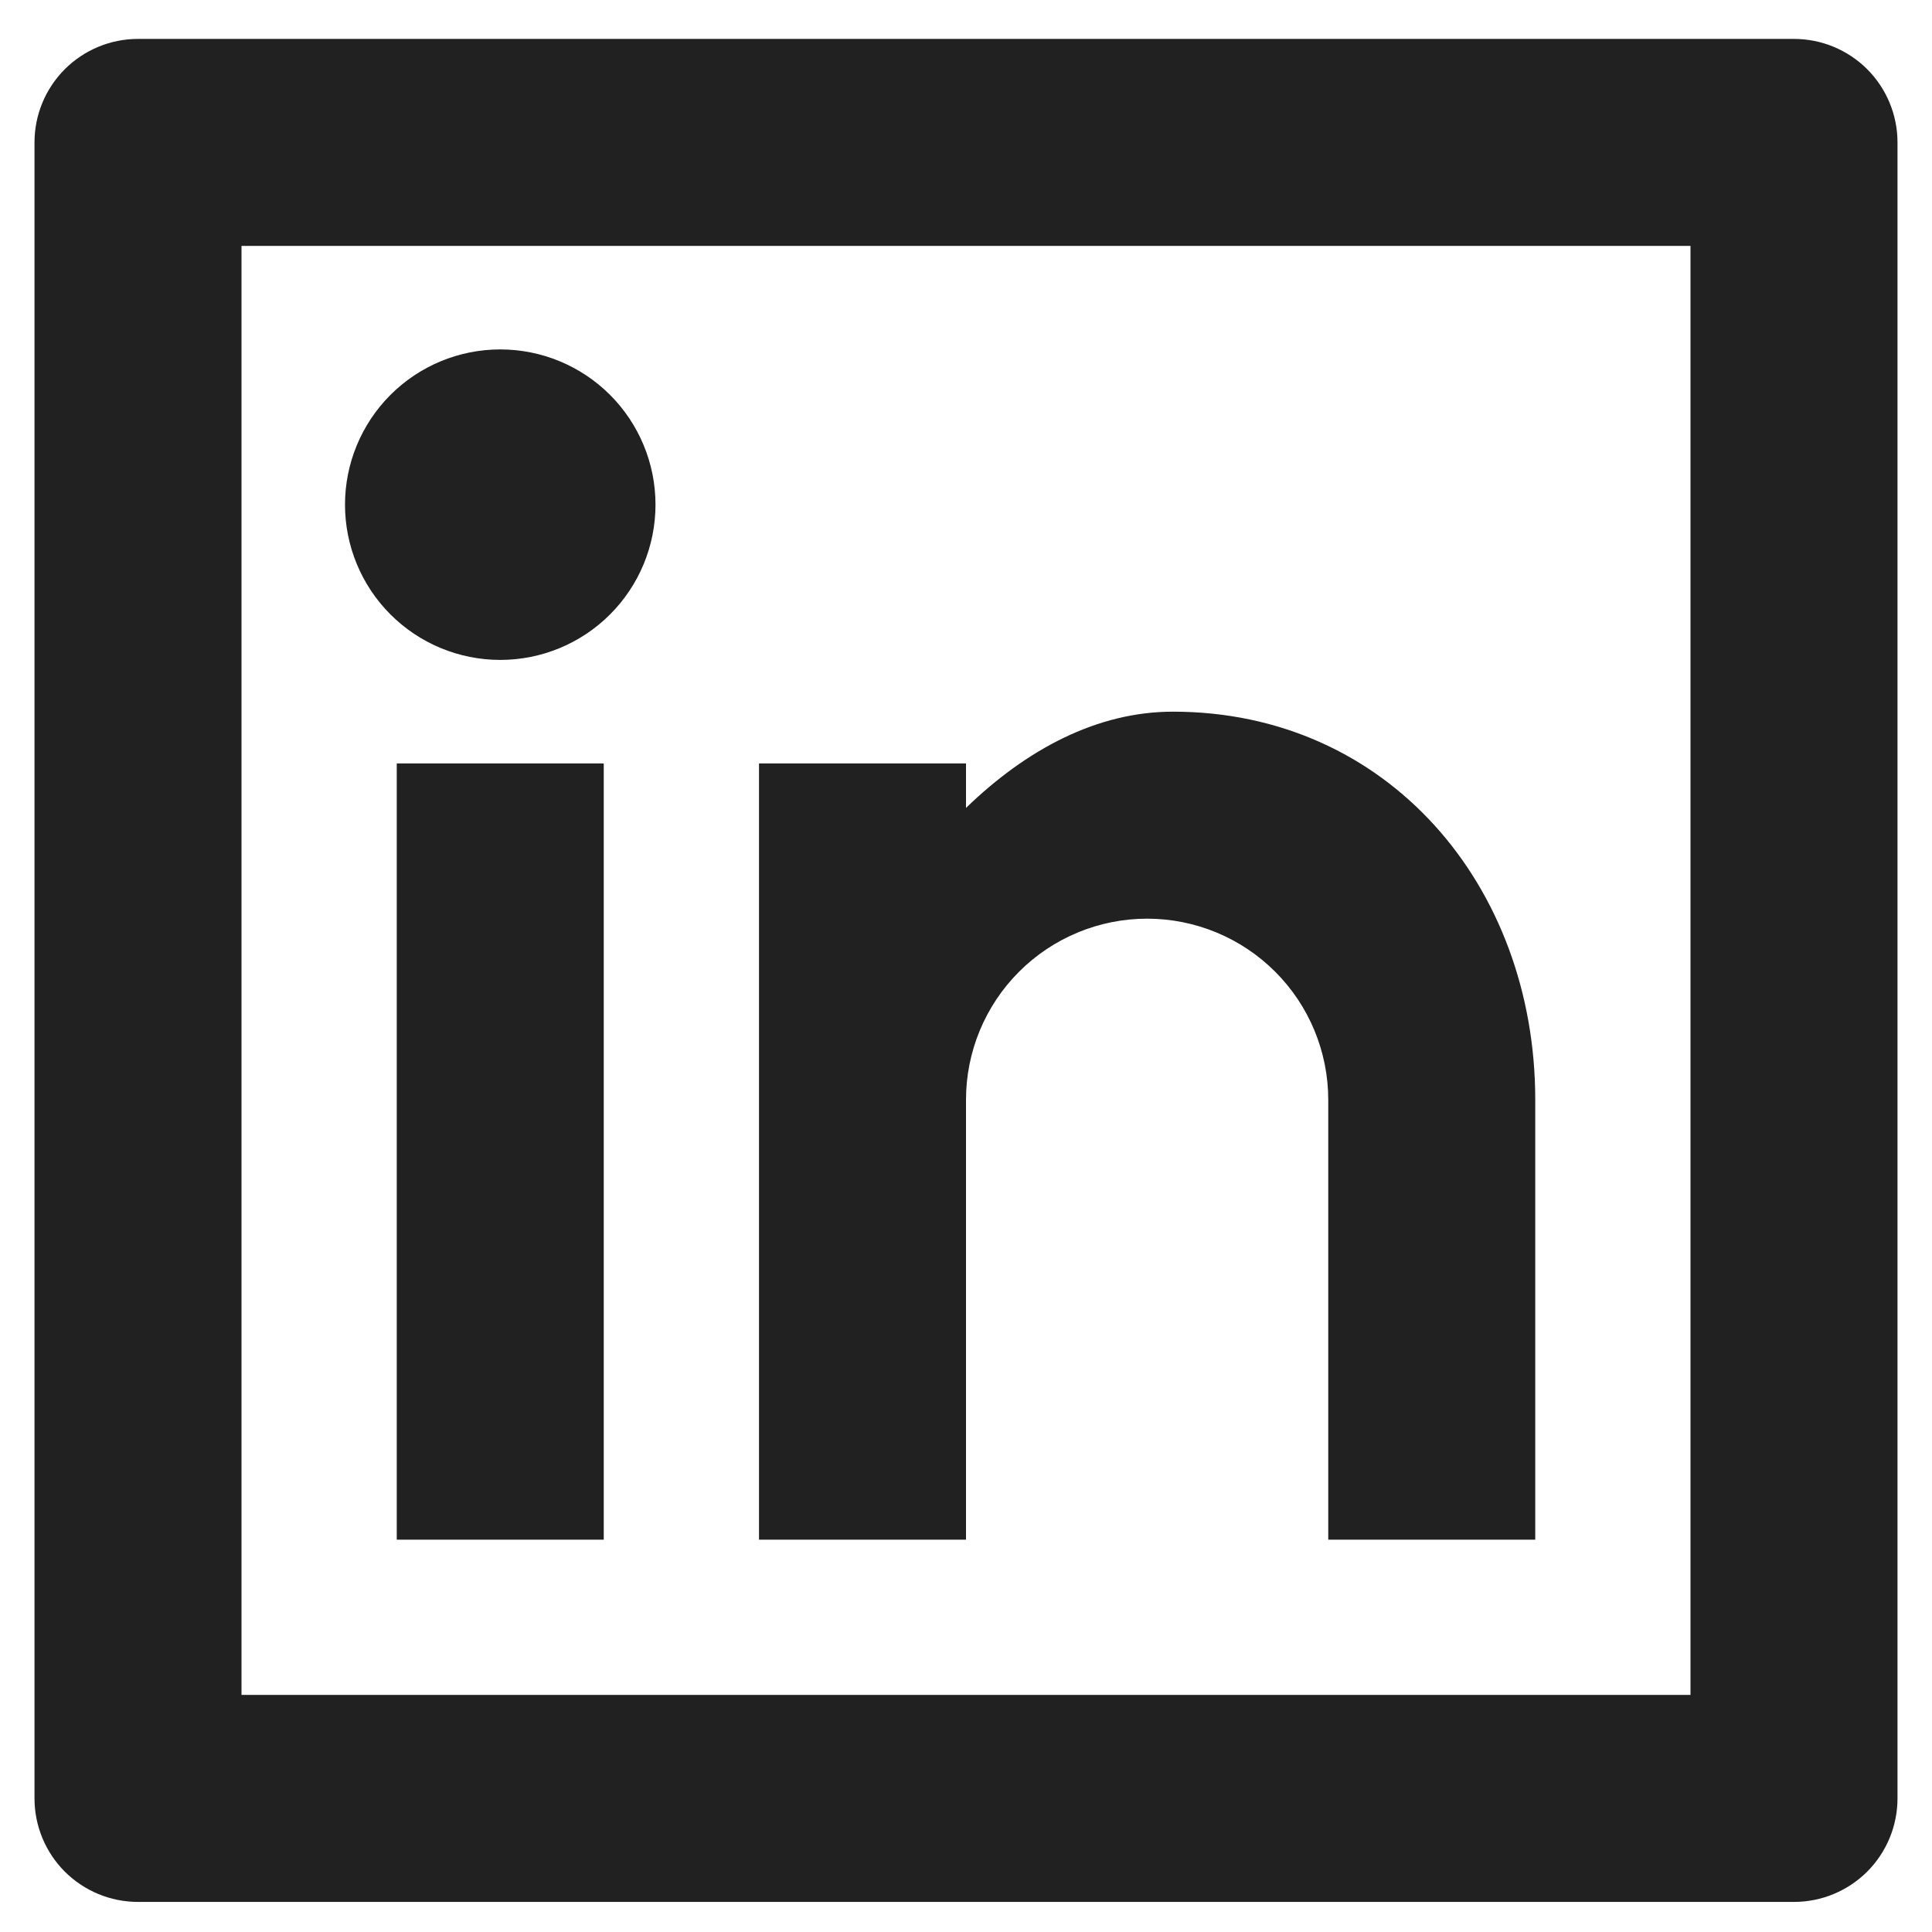 <svg width="28" height="28" viewBox="0 0 28 28" fill="none" xmlns="http://www.w3.org/2000/svg">
<path d="M2 0.564H26C26.398 0.564 26.779 0.722 27.061 1.003C27.342 1.285 27.5 1.666 27.5 2.064V26.064C27.5 26.462 27.342 26.843 27.061 27.125C26.779 27.406 26.398 27.564 26 27.564H2C1.602 27.564 1.221 27.406 0.939 27.125C0.658 26.843 0.5 26.462 0.5 26.064V2.064C0.5 1.666 0.658 1.285 0.939 1.003C1.221 0.722 1.602 0.564 2 0.564ZM3.5 3.564V24.564H24.5V3.564H3.5ZM7.25 9.564C6.653 9.564 6.081 9.327 5.659 8.905C5.237 8.483 5 7.911 5 7.314C5 6.717 5.237 6.145 5.659 5.723C6.081 5.301 6.653 5.064 7.25 5.064C7.847 5.064 8.419 5.301 8.841 5.723C9.263 6.145 9.5 6.717 9.5 7.314C9.5 7.911 9.263 8.483 8.841 8.905C8.419 9.327 7.847 9.564 7.25 9.564ZM5.75 11.064H8.75V22.314H5.75V11.064ZM14 11.709C14.876 10.861 15.899 10.314 17 10.314C20.107 10.314 22.25 12.832 22.25 15.939V22.314H19.25V15.939C19.25 15.243 18.973 14.575 18.481 14.083C17.989 13.591 17.321 13.314 16.625 13.314C15.929 13.314 15.261 13.591 14.769 14.083C14.277 14.575 14 15.243 14 15.939V22.314H11V11.064H14V11.709Z" fill="#212121"/>
</svg>
